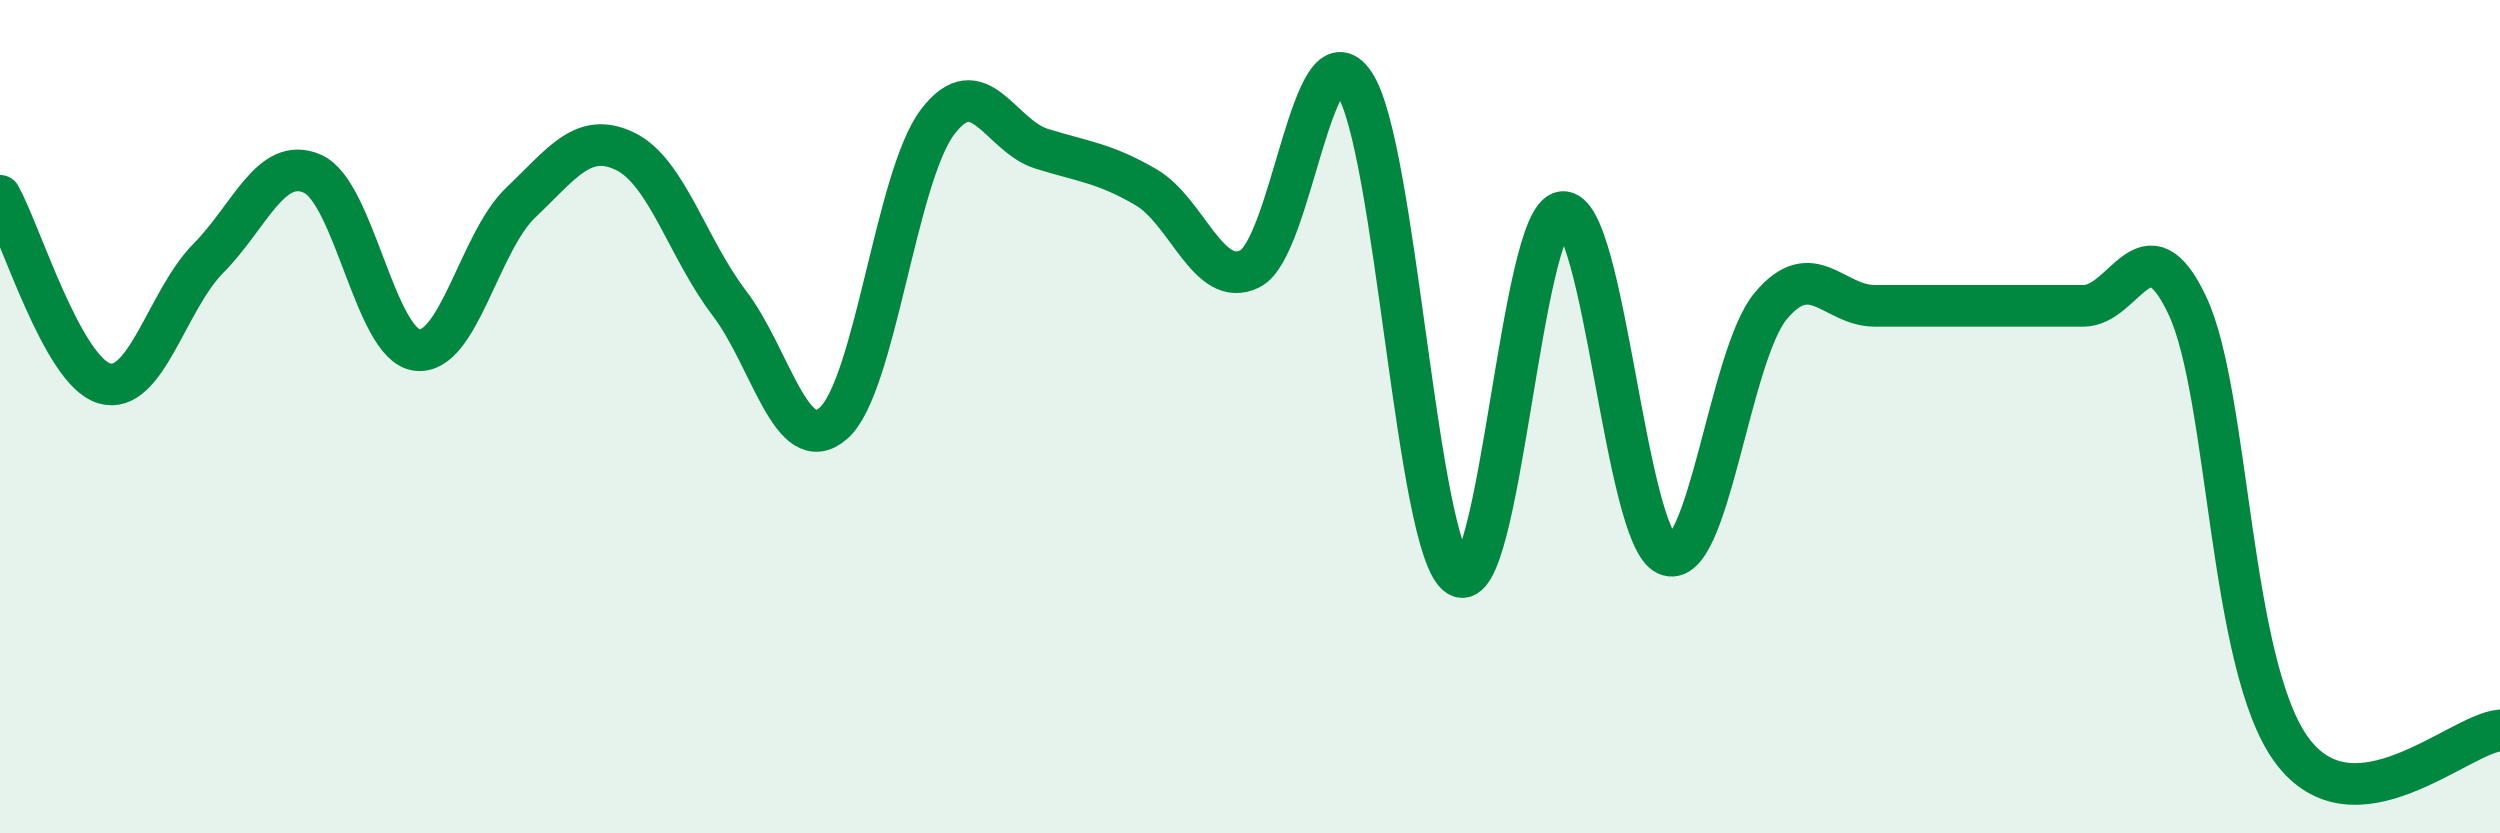 
    <svg width="60" height="20" viewBox="0 0 60 20" xmlns="http://www.w3.org/2000/svg">
      <path
        d="M 0,4.7 C 0.5,5.6 1.5,8.9 2.5,9.2 C 3.5,9.5 4,7.21 5,6.2 C 6,5.19 6.5,3.73 7.5,4.17 C 8.5,4.61 9,8.26 10,8.4 C 11,8.54 11.5,5.81 12.5,4.86 C 13.5,3.91 14,3.15 15,3.63 C 16,4.11 16.5,5.96 17.5,7.27 C 18.5,8.58 19,11.03 20,10.16 C 21,9.29 21.5,4.25 22.5,2.93 C 23.5,1.61 24,3.26 25,3.57 C 26,3.88 26.5,3.91 27.5,4.49 C 28.5,5.07 29,6.95 30,6.45 C 31,5.95 31.5,0.53 32.5,2 C 33.5,3.47 34,13.2 35,13.82 C 36,14.44 36.5,5.19 37.5,5.09 C 38.5,4.99 39,12.86 40,13.31 C 41,13.76 41.5,8.53 42.5,7.34 C 43.5,6.15 44,7.34 45,7.34 C 46,7.34 46.5,7.34 47.5,7.34 C 48.5,7.34 49,7.34 50,7.34 C 51,7.34 51.5,5.21 52.5,7.34 C 53.5,9.47 53.5,15.96 55,18 C 56.5,20.04 59,17.62 60,17.53L60 20L0 20Z"
        fill="#008740"
        opacity="0.1"
        stroke-linecap="round"
        stroke-linejoin="round"
      />
      <path
        d="M 0,4.7 C 0.5,5.6 1.5,8.9 2.5,9.2 C 3.5,9.5 4,7.21 5,6.2 C 6,5.19 6.5,3.73 7.5,4.17 C 8.5,4.61 9,8.26 10,8.4 C 11,8.54 11.5,5.81 12.5,4.86 C 13.5,3.91 14,3.15 15,3.63 C 16,4.11 16.5,5.96 17.5,7.27 C 18.5,8.58 19,11.03 20,10.16 C 21,9.29 21.5,4.25 22.5,2.93 C 23.5,1.61 24,3.26 25,3.57 C 26,3.88 26.5,3.91 27.5,4.49 C 28.5,5.07 29,6.95 30,6.45 C 31,5.95 31.5,0.53 32.5,2 C 33.5,3.47 34,13.2 35,13.82 C 36,14.44 36.5,5.19 37.5,5.09 C 38.5,4.99 39,12.86 40,13.31 C 41,13.76 41.5,8.53 42.5,7.34 C 43.5,6.15 44,7.34 45,7.34 C 46,7.34 46.5,7.34 47.5,7.34 C 48.5,7.34 49,7.34 50,7.34 C 51,7.34 51.5,5.21 52.5,7.34 C 53.5,9.47 53.5,15.96 55,18 C 56.5,20.04 59,17.62 60,17.53"
        stroke="#008740"
        stroke-width="1"
        fill="none"
        stroke-linecap="round"
        stroke-linejoin="round"
      />
    </svg>
  